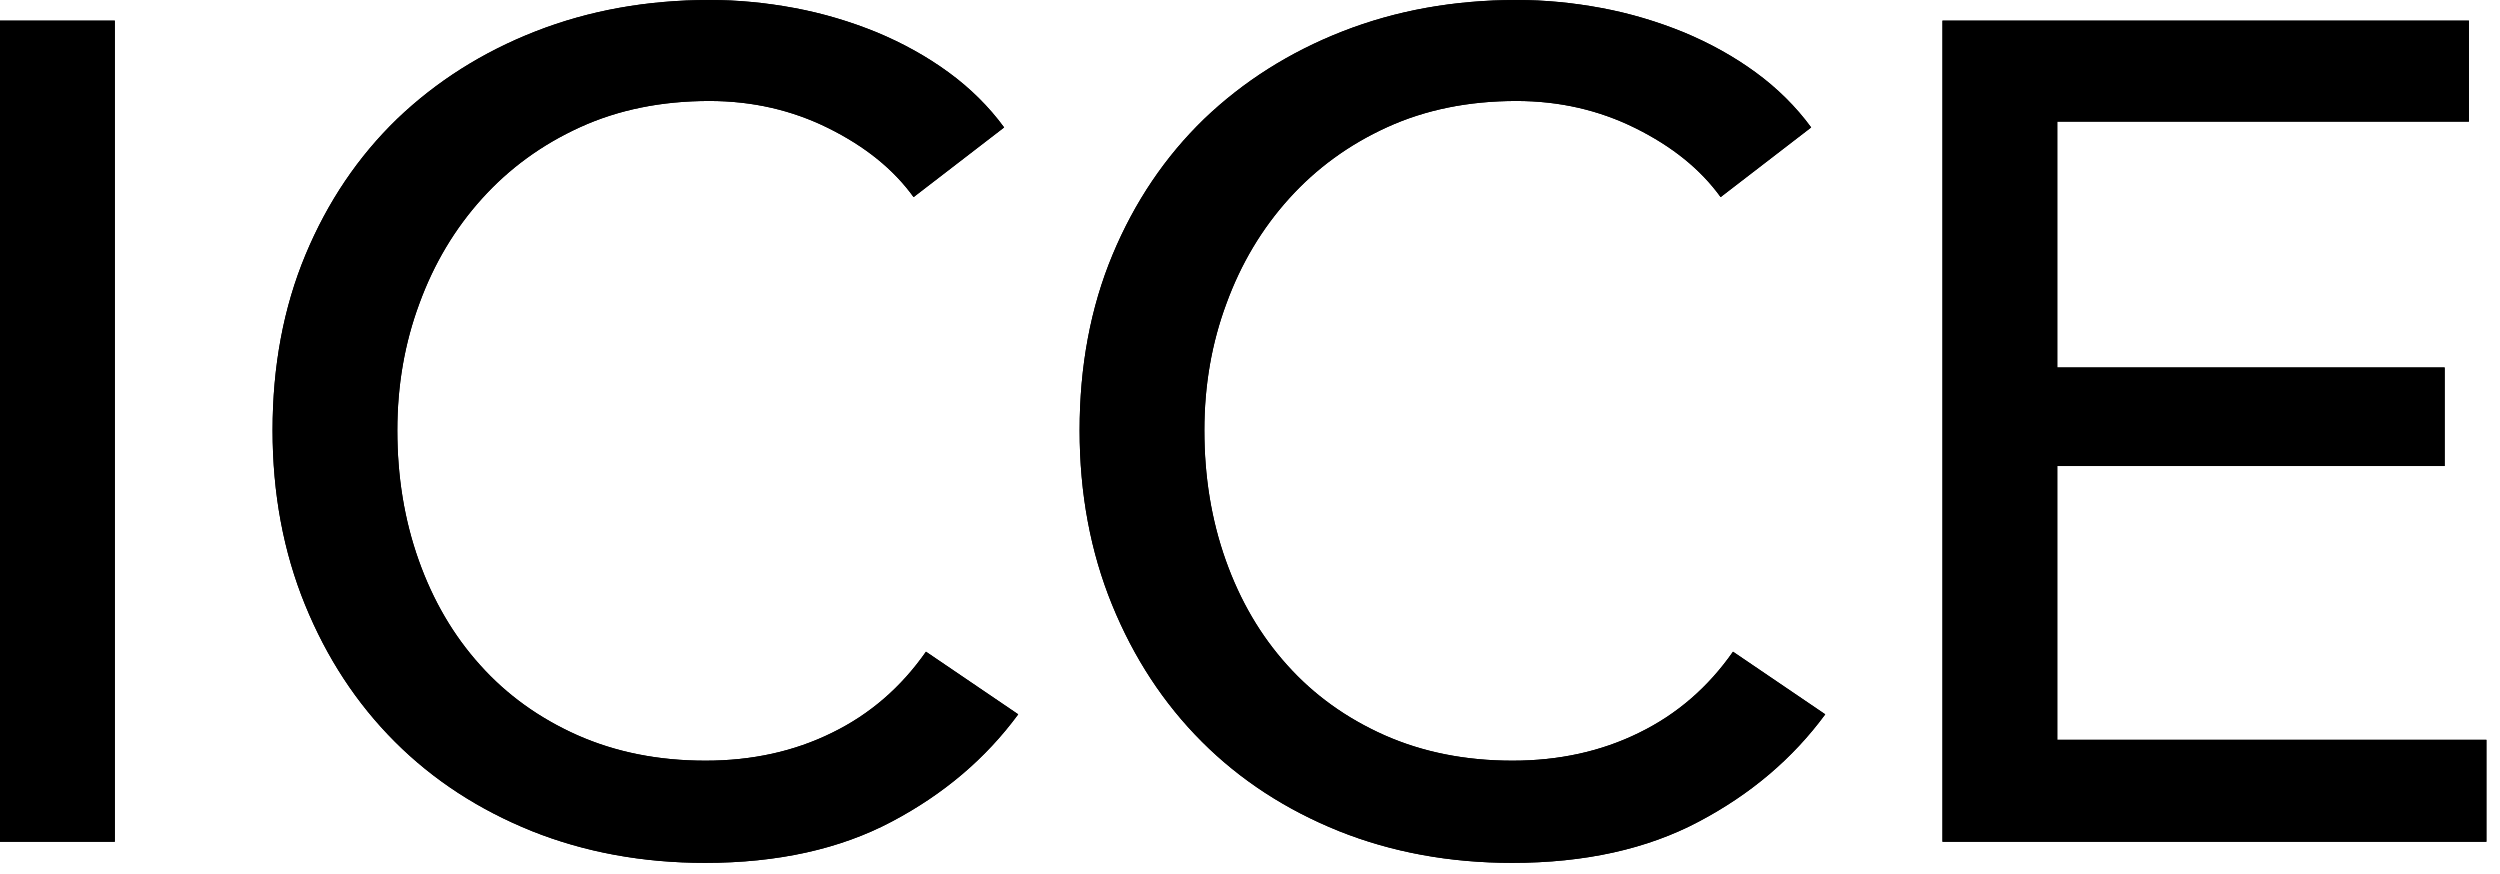 <?xml version="1.0" encoding="UTF-8" standalone="no"?>
<!DOCTYPE svg PUBLIC "-//W3C//DTD SVG 1.1//EN" "http://www.w3.org/Graphics/SVG/1.1/DTD/svg11.dtd">
<svg width="100%" height="100%" viewBox="0 0 103 36" version="1.1" xmlns="http://www.w3.org/2000/svg" xmlns:xlink="http://www.w3.org/1999/xlink" xml:space="preserve" xmlns:serif="http://www.serif.com/" style="fill-rule:evenodd;clip-rule:evenodd;stroke-linejoin:round;stroke-miterlimit:2;">
    <g transform="matrix(1,0,0,1,-363.78,-290.99)">
        <rect x="363.78" y="291.84" width="4.73" height="33.83" style="fill-rule:nonzero;"/>
    </g>
    <g transform="matrix(1,0,0,1,-363.78,-290.99)">
        <rect x="363.78" y="291.84" width="4.73" height="33.83" style="fill-rule:nonzero;"/>
    </g>
    <g transform="matrix(1,0,0,1,-363.78,-290.99)">
        <path d="M405.73,320.42C404.39,322.24 402.66,323.71 400.52,324.84C398.39,325.97 395.82,326.54 392.83,326.54C390.25,326.54 387.87,326.1 385.69,325.23C383.51,324.35 381.63,323.13 380.05,321.55C378.47,319.97 377.24,318.09 376.35,315.91C375.46,313.73 375.01,311.33 375.01,308.72C375.01,306.08 375.46,303.66 376.37,301.48C377.28,299.3 378.54,297.44 380.14,295.89C381.75,294.35 383.65,293.14 385.85,292.28C388.05,291.42 390.44,290.99 393.02,290.99C394.17,290.99 395.33,291.1 396.51,291.32C397.69,291.54 398.82,291.88 399.9,292.32C400.98,292.77 401.97,293.32 402.86,293.97C403.75,294.62 404.52,295.38 405.15,296.24L401.42,299.11C400.59,297.96 399.42,297.02 397.91,296.27C396.4,295.52 394.76,295.15 393.01,295.15C391.03,295.15 389.26,295.51 387.68,296.23C386.1,296.95 384.76,297.93 383.64,299.17C382.52,300.41 381.66,301.85 381.06,303.49C380.45,305.13 380.15,306.87 380.15,308.72C380.15,310.63 380.44,312.41 381.03,314.07C381.62,315.73 382.46,317.17 383.56,318.39C384.66,319.62 386,320.58 387.57,321.28C389.15,321.98 390.91,322.33 392.85,322.33C394.76,322.33 396.5,321.95 398.06,321.18C399.62,320.42 400.91,319.3 401.93,317.84L405.73,320.42Z" style="fill-rule:nonzero;"/>
    </g>
    <g transform="matrix(1,0,0,1,-363.78,-290.99)">
        <path d="M405.73,320.42C404.39,322.24 402.66,323.71 400.52,324.84C398.39,325.97 395.82,326.54 392.83,326.54C390.25,326.54 387.87,326.1 385.69,325.23C383.51,324.35 381.63,323.13 380.05,321.55C378.47,319.97 377.24,318.09 376.35,315.91C375.46,313.73 375.01,311.33 375.01,308.72C375.01,306.08 375.46,303.66 376.37,301.48C377.28,299.3 378.54,297.44 380.14,295.89C381.75,294.35 383.65,293.14 385.85,292.28C388.05,291.42 390.44,290.99 393.02,290.99C394.17,290.99 395.33,291.1 396.51,291.32C397.69,291.54 398.82,291.88 399.9,292.32C400.98,292.77 401.97,293.32 402.86,293.97C403.75,294.62 404.52,295.38 405.15,296.24L401.42,299.11C400.59,297.96 399.42,297.02 397.91,296.27C396.4,295.52 394.76,295.15 393.01,295.15C391.03,295.15 389.26,295.51 387.68,296.23C386.1,296.95 384.76,297.93 383.64,299.17C382.52,300.41 381.66,301.85 381.06,303.49C380.45,305.13 380.15,306.87 380.15,308.72C380.15,310.63 380.44,312.41 381.03,314.07C381.62,315.73 382.46,317.17 383.56,318.39C384.66,319.62 386,320.58 387.57,321.28C389.15,321.98 390.91,322.33 392.85,322.33C394.76,322.33 396.5,321.95 398.06,321.18C399.62,320.42 400.91,319.3 401.93,317.84L405.73,320.42Z" style="fill-rule:nonzero;"/>
    </g>
    <g transform="matrix(1,0,0,1,-363.78,-290.99)">
        <path d="M438.98,320.42C437.64,322.24 435.91,323.71 433.77,324.84C431.64,325.97 429.07,326.54 426.08,326.54C423.5,326.54 421.12,326.1 418.94,325.23C416.76,324.35 414.88,323.13 413.3,321.55C411.72,319.97 410.49,318.09 409.6,315.91C408.71,313.73 408.26,311.33 408.26,308.72C408.26,306.08 408.71,303.66 409.62,301.48C410.53,299.3 411.79,297.44 413.39,295.89C415,294.35 416.9,293.14 419.1,292.28C421.3,291.42 423.69,290.99 426.27,290.99C427.42,290.99 428.58,291.1 429.76,291.32C430.94,291.54 432.07,291.88 433.15,292.32C434.23,292.77 435.22,293.32 436.11,293.97C437,294.62 437.77,295.38 438.4,296.24L434.67,299.11C433.84,297.96 432.67,297.02 431.16,296.27C429.65,295.52 428.01,295.15 426.26,295.15C424.28,295.15 422.51,295.51 420.93,296.23C419.35,296.95 418.01,297.93 416.89,299.17C415.77,300.41 414.91,301.85 414.31,303.49C413.7,305.13 413.4,306.87 413.4,308.72C413.4,310.63 413.69,312.41 414.28,314.07C414.87,315.73 415.71,317.17 416.81,318.39C417.91,319.62 419.25,320.58 420.82,321.28C422.4,321.98 424.16,322.33 426.1,322.33C428.01,322.33 429.75,321.95 431.31,321.18C432.87,320.42 434.16,319.3 435.18,317.84L438.98,320.42Z" style="fill-rule:nonzero;"/>
    </g>
    <g transform="matrix(1,0,0,1,-363.78,-290.99)">
        <path d="M438.98,320.42C437.64,322.24 435.91,323.71 433.77,324.84C431.64,325.97 429.07,326.54 426.08,326.54C423.5,326.54 421.12,326.1 418.94,325.23C416.76,324.35 414.88,323.13 413.3,321.55C411.72,319.97 410.49,318.09 409.6,315.91C408.71,313.73 408.26,311.33 408.26,308.72C408.26,306.08 408.71,303.66 409.62,301.48C410.53,299.3 411.79,297.44 413.39,295.89C415,294.35 416.9,293.14 419.1,292.28C421.3,291.42 423.69,290.99 426.27,290.99C427.42,290.99 428.58,291.1 429.76,291.32C430.94,291.54 432.07,291.88 433.15,292.32C434.23,292.77 435.22,293.32 436.11,293.97C437,294.62 437.77,295.38 438.4,296.24L434.67,299.11C433.84,297.96 432.67,297.02 431.16,296.27C429.65,295.52 428.01,295.15 426.26,295.15C424.28,295.15 422.51,295.51 420.93,296.23C419.35,296.95 418.01,297.93 416.89,299.17C415.77,300.41 414.91,301.85 414.31,303.49C413.7,305.13 413.4,306.87 413.4,308.72C413.4,310.63 413.69,312.41 414.28,314.07C414.87,315.73 415.71,317.17 416.81,318.39C417.91,319.62 419.25,320.58 420.82,321.28C422.4,321.98 424.16,322.33 426.1,322.33C428.01,322.33 429.75,321.95 431.31,321.18C432.87,320.42 434.16,319.3 435.18,317.84L438.98,320.42Z" style="fill-rule:nonzero;"/>
    </g>
    <g transform="matrix(1,0,0,1,-363.78,-290.99)">
        <path d="M448.54,321.47L466.22,321.47L466.22,325.67L443.81,325.67L443.81,291.84L465.5,291.84L465.5,296L448.54,296L448.54,306.13L464.5,306.13L464.5,310.19L448.54,310.19L448.54,321.47Z" style="fill-rule:nonzero;"/>
    </g>
    <g transform="matrix(1,0,0,1,-363.78,-290.99)">
        <path d="M448.54,321.47L466.22,321.47L466.22,325.67L443.81,325.67L443.81,291.84L465.5,291.84L465.5,296L448.54,296L448.54,306.13L464.5,306.13L464.5,310.19L448.54,310.19L448.54,321.47Z" style="fill-rule:nonzero;"/>
    </g>
</svg>
